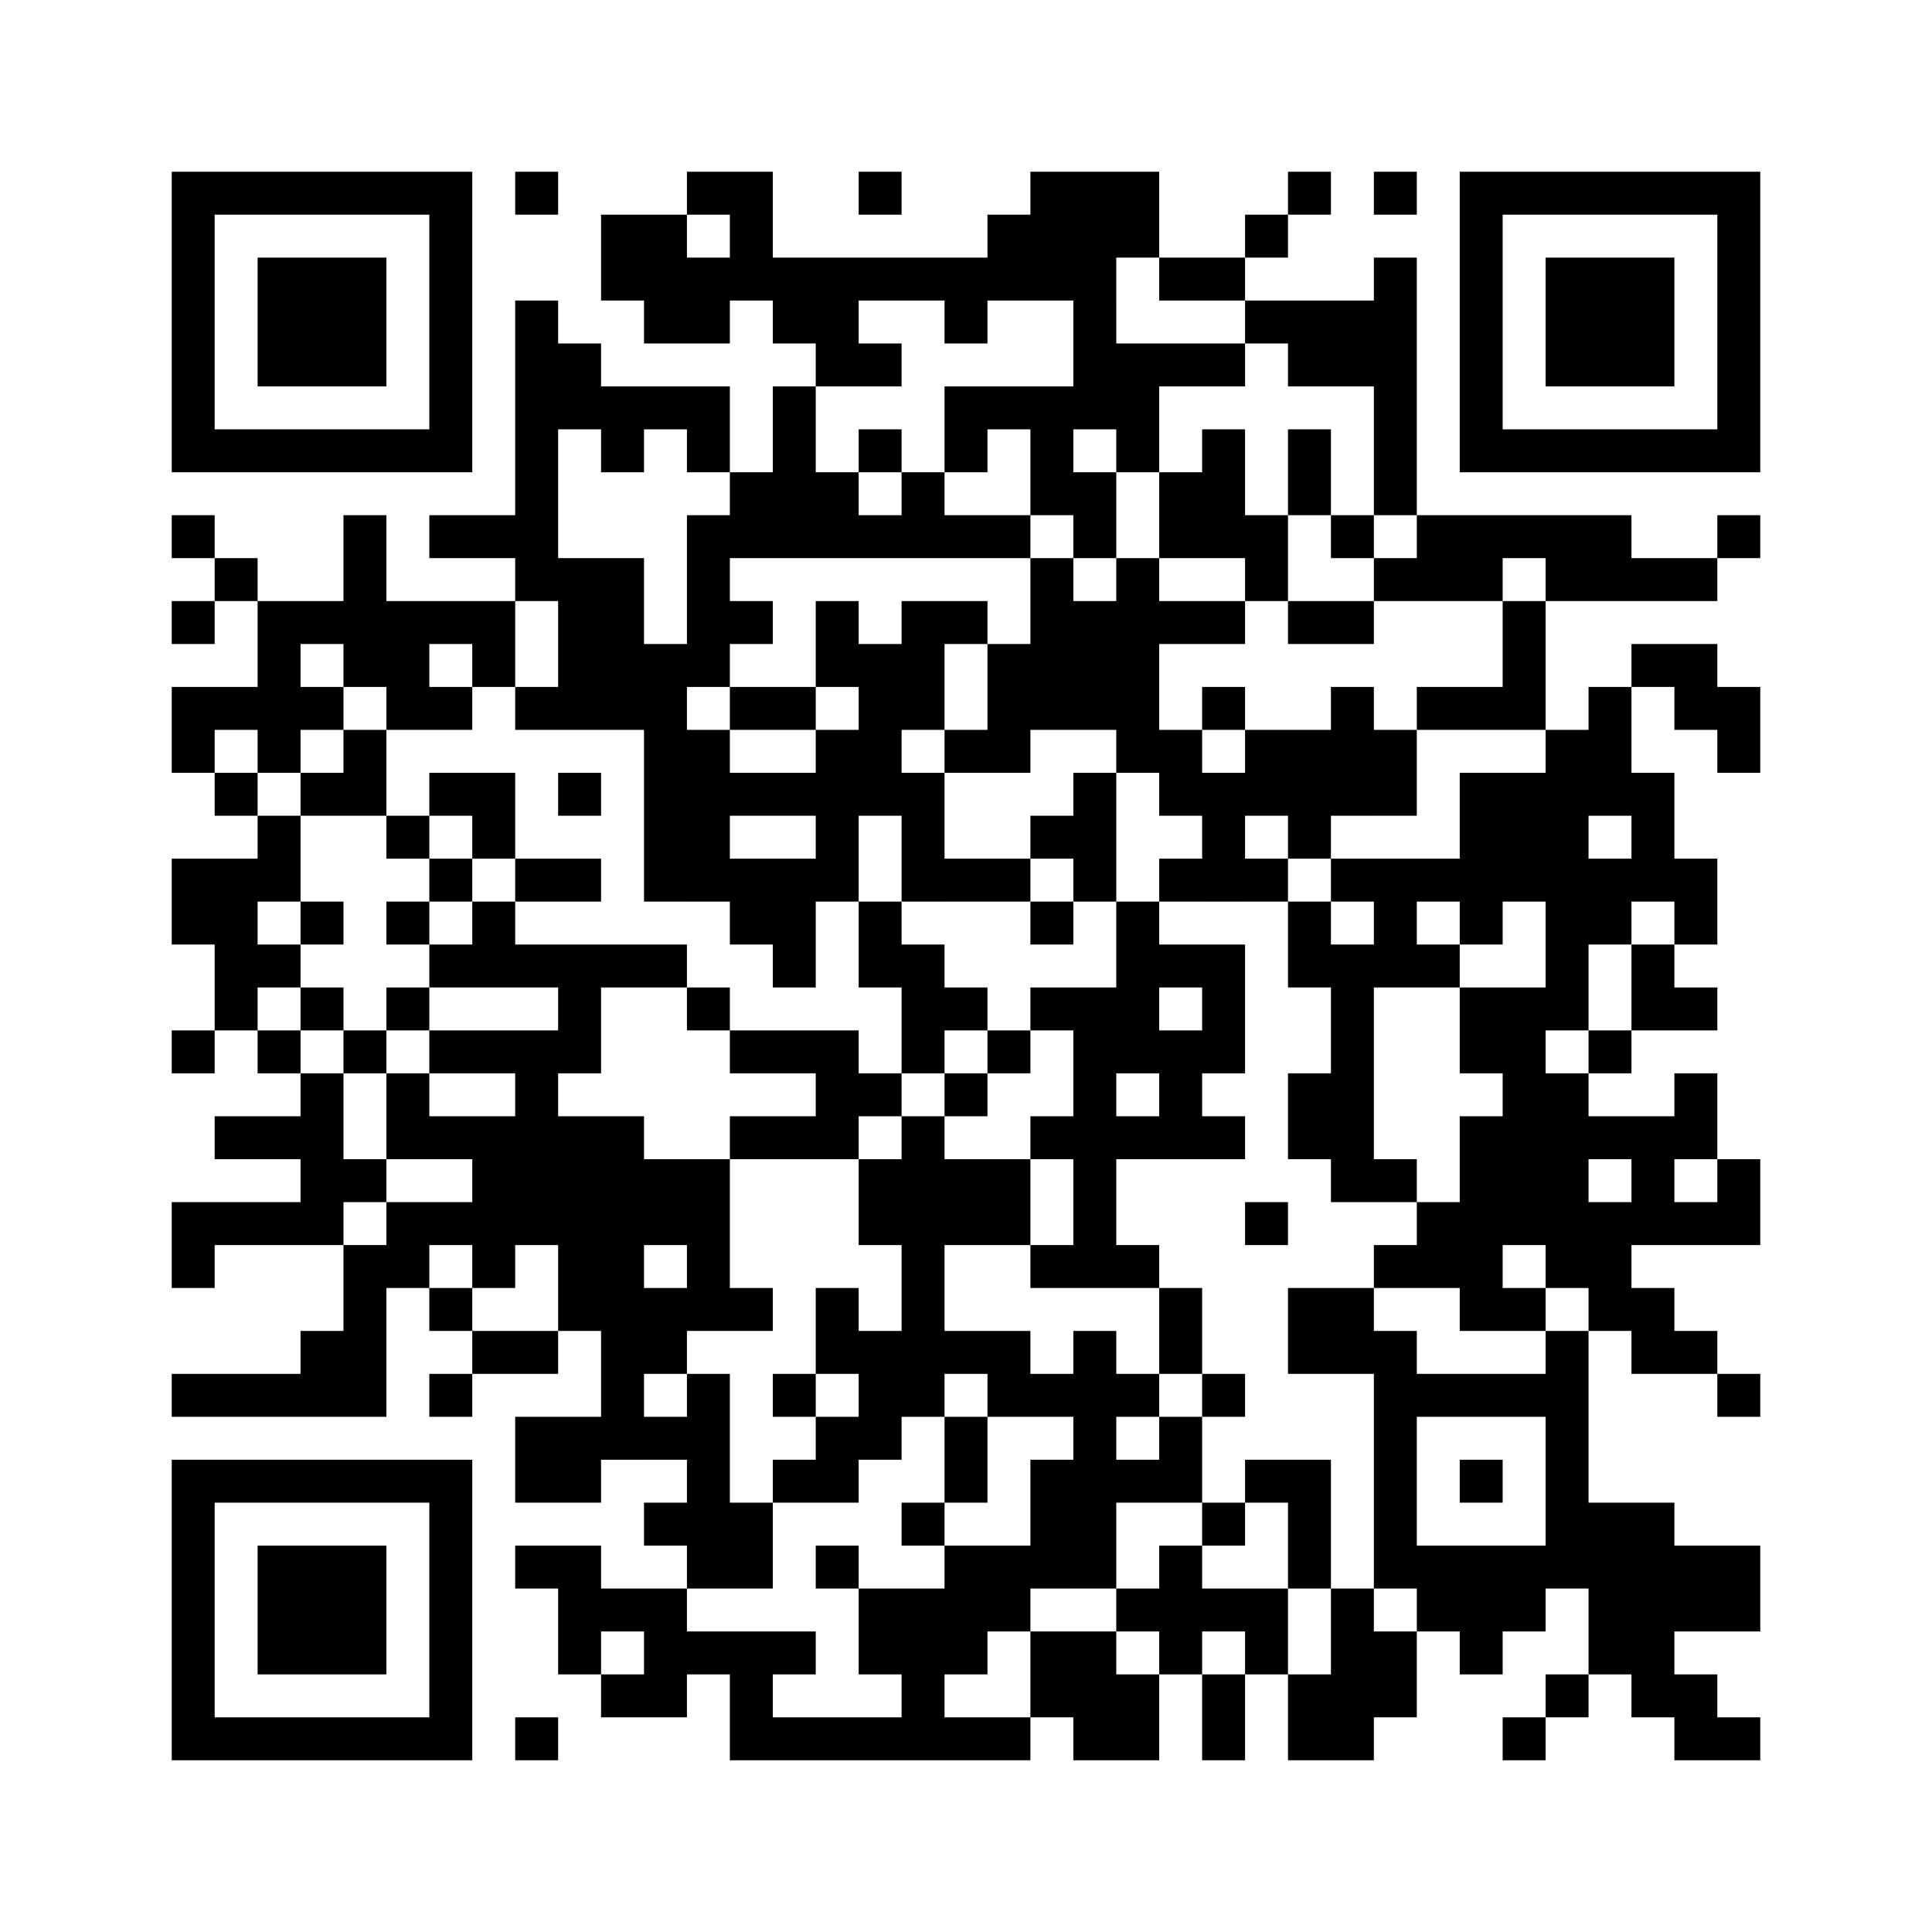 ﻿<?xml version="1.0" encoding="UTF-8"?>
<!DOCTYPE svg PUBLIC "-//W3C//DTD SVG 1.1//EN" "http://www.w3.org/Graphics/SVG/1.1/DTD/svg11.dtd">
<svg xmlns="http://www.w3.org/2000/svg" version="1.1" viewBox="0 0 45 45" stroke="none">
	<rect width="100%" height="100%" fill="#ffffff"/>
	<path d="M4,4h7v1h-7z M12,4h1v1h-1z M16,4h2v1h-2z M20,4h1v1h-1z M24,4h3v2h-3z M30,4h1v1h-1z M32,4h1v1h-1z M34,4h7v1h-7z M4,5h1v6h-1z M10,5h1v6h-1z M14,5h2v2h-2z M17,5h1v2h-1z M23,5h1v2h-1z M29,5h1v1h-1z M34,5h1v6h-1z M40,5h1v6h-1z M6,6h3v3h-3z M16,6h1v2h-1z M18,6h5v1h-5z M24,6h2v1h-2z M27,6h2v1h-2z M32,6h1v6h-1z M36,6h3v3h-3z M12,7h1v7h-1z M15,7h1v1h-1z M18,7h2v1h-2z M22,7h1v1h-1z M25,7h1v3h-1z M29,7h3v1h-3z M13,8h1v2h-1z M19,8h2v1h-2z M26,8h3v1h-3z M30,8h2v1h-2z M14,9h3v1h-3z M18,9h1v4h-1z M22,9h3v1h-3z M26,9h1v2h-1z M5,10h5v1h-5z M14,10h1v1h-1z M16,10h1v1h-1z M20,10h1v1h-1z M22,10h1v1h-1z M24,10h1v2h-1z M28,10h1v3h-1z M30,10h1v2h-1z M35,10h5v1h-5z M17,11h1v2h-1z M19,11h1v2h-1z M21,11h1v2h-1z M25,11h1v2h-1z M27,11h1v2h-1z M4,12h1v1h-1z M8,12h1v4h-1z M10,12h2v1h-2z M16,12h1v4h-1z M20,12h1v1h-1z M22,12h2v1h-2z M29,12h1v2h-1z M31,12h1v1h-1z M33,12h5v1h-5z M40,12h1v1h-1z M5,13h1v1h-1z M13,13h2v4h-2z M24,13h1v4h-1z M26,13h1v5h-1z M32,13h3v1h-3z M36,13h4v1h-4z M4,14h1v1h-1z M6,14h1v4h-1z M7,14h1v1h-1z M9,14h3v1h-3z M17,14h1v1h-1z M19,14h1v2h-1z M21,14h1v3h-1z M22,14h1v1h-1z M25,14h1v3h-1z M27,14h2v1h-2z M30,14h2v1h-2z M35,14h1v3h-1z M9,15h1v2h-1z M11,15h1v1h-1z M15,15h1v6h-1z M20,15h1v4h-1z M23,15h1v3h-1z M38,15h2v1h-2z M4,16h2v1h-2z M7,16h1v1h-1z M10,16h1v1h-1z M12,16h1v1h-1z M17,16h2v1h-2z M28,16h1v1h-1z M31,16h1v3h-1z M33,16h2v1h-2z M37,16h1v3h-1z M39,16h2v1h-2z M4,17h1v1h-1z M8,17h1v2h-1z M16,17h1v4h-1z M19,17h1v4h-1z M22,17h1v1h-1z M27,17h1v2h-1z M29,17h2v2h-2z M32,17h1v2h-1z M36,17h1v7h-1z M40,17h1v1h-1z M5,18h1v1h-1z M7,18h1v1h-1z M10,18h2v1h-2z M13,18h1v1h-1z M17,18h2v1h-2z M21,18h1v3h-1z M25,18h1v3h-1z M28,18h1v3h-1z M34,18h2v3h-2z M38,18h1v3h-1z M6,19h1v2h-1z M9,19h1v1h-1z M11,19h1v1h-1z M24,19h1v1h-1z M30,19h1v1h-1z M4,20h2v2h-2z M10,20h1v1h-1z M12,20h2v1h-2z M17,20h2v2h-2z M22,20h2v1h-2z M27,20h1v1h-1z M29,20h1v1h-1z M31,20h3v1h-3z M37,20h1v2h-1z M39,20h1v2h-1z M7,21h1v1h-1z M9,21h1v1h-1z M11,21h1v2h-1z M20,21h1v2h-1z M24,21h1v1h-1z M26,21h1v4h-1z M30,21h1v2h-1z M32,21h1v2h-1z M34,21h1v1h-1z M5,22h2v1h-2z M10,22h1v1h-1z M12,22h4v1h-4z M18,22h1v1h-1z M21,22h1v3h-1z M27,22h2v1h-2z M31,22h1v6h-1z M33,22h1v1h-1z M38,22h1v2h-1z M5,23h1v1h-1z M7,23h1v1h-1z M9,23h1v1h-1z M13,23h1v2h-1z M16,23h1v1h-1z M22,23h1v1h-1z M24,23h2v1h-2z M28,23h1v2h-1z M34,23h2v2h-2z M39,23h1v1h-1z M4,24h1v1h-1z M6,24h1v1h-1z M8,24h1v1h-1z M10,24h3v1h-3z M17,24h3v1h-3z M23,24h1v1h-1z M25,24h1v6h-1z M27,24h1v3h-1z M37,24h1v1h-1z M7,25h1v4h-1z M9,25h1v2h-1z M12,25h1v4h-1z M19,25h2v1h-2z M22,25h1v1h-1z M30,25h1v2h-1z M35,25h2v4h-2z M39,25h1v2h-1z M5,26h2v1h-2z M10,26h2v1h-2z M13,26h2v5h-2z M17,26h3v1h-3z M21,26h1v7h-1z M24,26h1v1h-1z M26,26h1v1h-1z M28,26h1v1h-1z M34,26h1v5h-1z M37,26h2v1h-2z M8,27h1v1h-1z M11,27h1v3h-1z M15,27h2v2h-2z M20,27h1v2h-1z M22,27h2v2h-2z M32,27h1v1h-1z M38,27h1v2h-1z M40,27h1v2h-1z M4,28h3v1h-3z M9,28h2v1h-2z M29,28h1v1h-1z M33,28h1v2h-1z M37,28h1v3h-1z M39,28h1v1h-1z M4,29h1v1h-1z M8,29h1v4h-1z M9,29h1v1h-1z M16,29h1v2h-1z M24,29h1v1h-1z M26,29h1v1h-1z M32,29h1v1h-1z M36,29h1v1h-1z M10,30h1v1h-1z M15,30h1v2h-1z M17,30h1v1h-1z M19,30h1v2h-1z M27,30h1v2h-1z M30,30h2v2h-2z M35,30h1v1h-1z M38,30h1v2h-1z M7,31h1v2h-1z M11,31h2v1h-2z M14,31h1v3h-1z M20,31h1v3h-1z M22,31h2v1h-2z M25,31h1v6h-1z M32,31h1v6h-1z M36,31h1v6h-1z M39,31h1v1h-1z M4,32h3v1h-3z M10,32h1v1h-1z M16,32h1v5h-1z M18,32h1v1h-1z M23,32h2v1h-2z M26,32h1v1h-1z M28,32h1v1h-1z M33,32h3v1h-3z M40,32h1v1h-1z M12,33h2v2h-2z M15,33h1v1h-1z M19,33h1v2h-1z M22,33h1v2h-1z M27,33h1v2h-1z M4,34h7v1h-7z M18,34h1v1h-1z M24,34h1v3h-1z M26,34h1v1h-1z M29,34h2v1h-2z M34,34h1v1h-1z M4,35h1v6h-1z M10,35h1v6h-1z M15,35h1v1h-1z M17,35h1v2h-1z M21,35h1v1h-1z M28,35h1v1h-1z M30,35h1v2h-1z M37,35h2v4h-2z M6,36h3v3h-3z M12,36h2v1h-2z M19,36h1v1h-1z M22,36h2v2h-2z M27,36h1v3h-1z M33,36h3v2h-3z M39,36h2v2h-2z M13,37h3v1h-3z M20,37h2v2h-2z M26,37h1v1h-1z M28,37h2v1h-2z M31,37h1v4h-1z M13,38h1v1h-1z M15,38h4v1h-4z M22,38h1v1h-1z M24,38h2v2h-2z M29,38h1v1h-1z M32,38h1v2h-1z M34,38h1v1h-1z M14,39h2v1h-2z M17,39h1v2h-1z M21,39h1v2h-1z M26,39h1v2h-1z M28,39h1v2h-1z M30,39h1v2h-1z M36,39h1v1h-1z M38,39h2v1h-2z M5,40h5v1h-5z M12,40h1v1h-1z M18,40h3v1h-3z M22,40h2v1h-2z M25,40h1v1h-1z M35,40h1v1h-1z M39,40h2v1h-2z" fill="#000000"/>
</svg>
